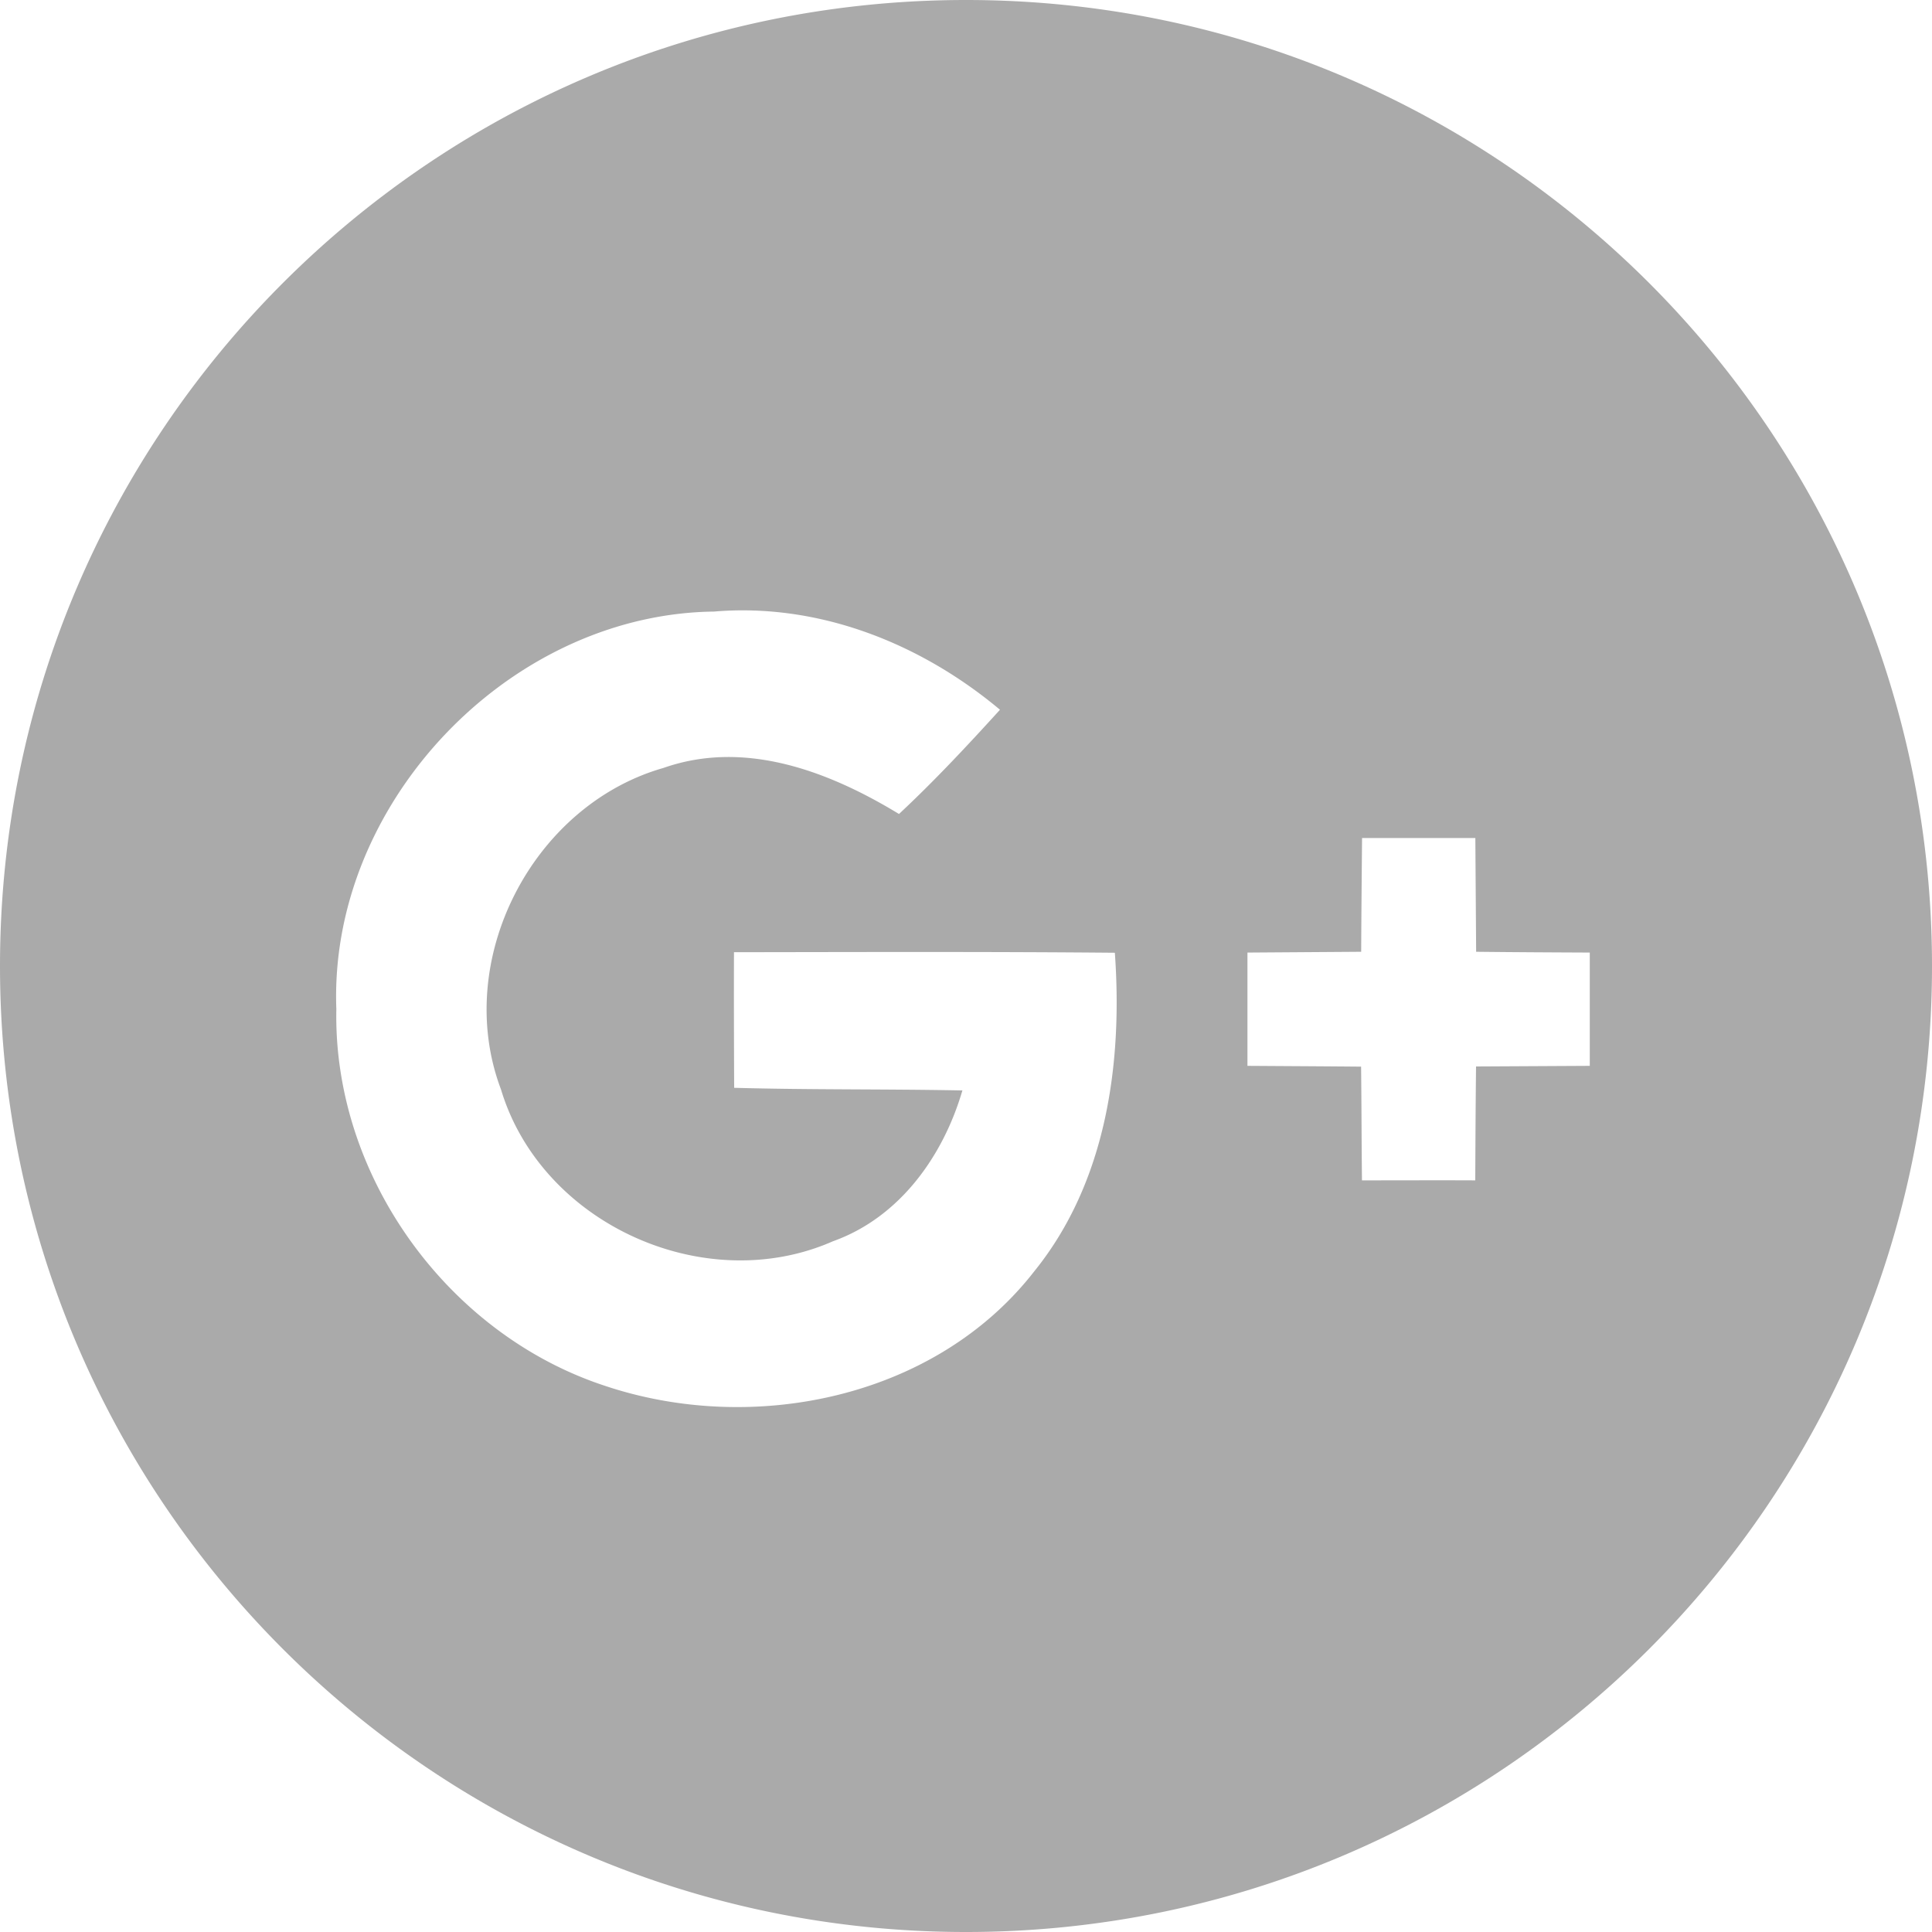 <svg xmlns="http://www.w3.org/2000/svg" width="22" height="22" viewBox="0 0 22 22"><path fill="#AAA" fill-rule="evenodd" d="M18.103 10.847v1.29l-1.295.007c-.005.433-.007.864-.009 1.297-.43-.002-.862 0-1.29 0-.005-.433-.005-.864-.01-1.295-.43-.004-.863-.006-1.294-.009v-1.29l1.295-.009c.002-.43.006-.864.01-1.295h1.29l.009 1.295c.43.005.864.007 1.295.009zm-6.326 3.63c-1.124 1.446-3.2 1.87-4.89 1.303-1.569-.515-2.763-1.962-3.01-3.584a4.088 4.088 0 0 1-.047-.704 3.889 3.889 0 0 1 .008-.436c.16-2.164 2.098-4.065 4.292-4.092 1.194-.101 2.354.362 3.257 1.118-.37.407-.746.81-1.15 1.187-.794-.483-1.751-.851-2.68-.525-1.499.427-2.406 2.196-1.852 3.662.115.383.318.723.58 1.007.785.852 2.106 1.204 3.201.721.756-.27 1.254-.967 1.473-1.717-.866-.017-1.733-.006-2.599-.03-.002-.516-.004-1.029-.002-1.544 1.444-.002 2.89-.007 4.337.006.09 1.263-.097 2.614-.918 3.628zM11 0C4.925 0 0 4.925 0 11s4.925 11 11 11 11-4.925 11-11S17.075 0 11 0z"/></svg>